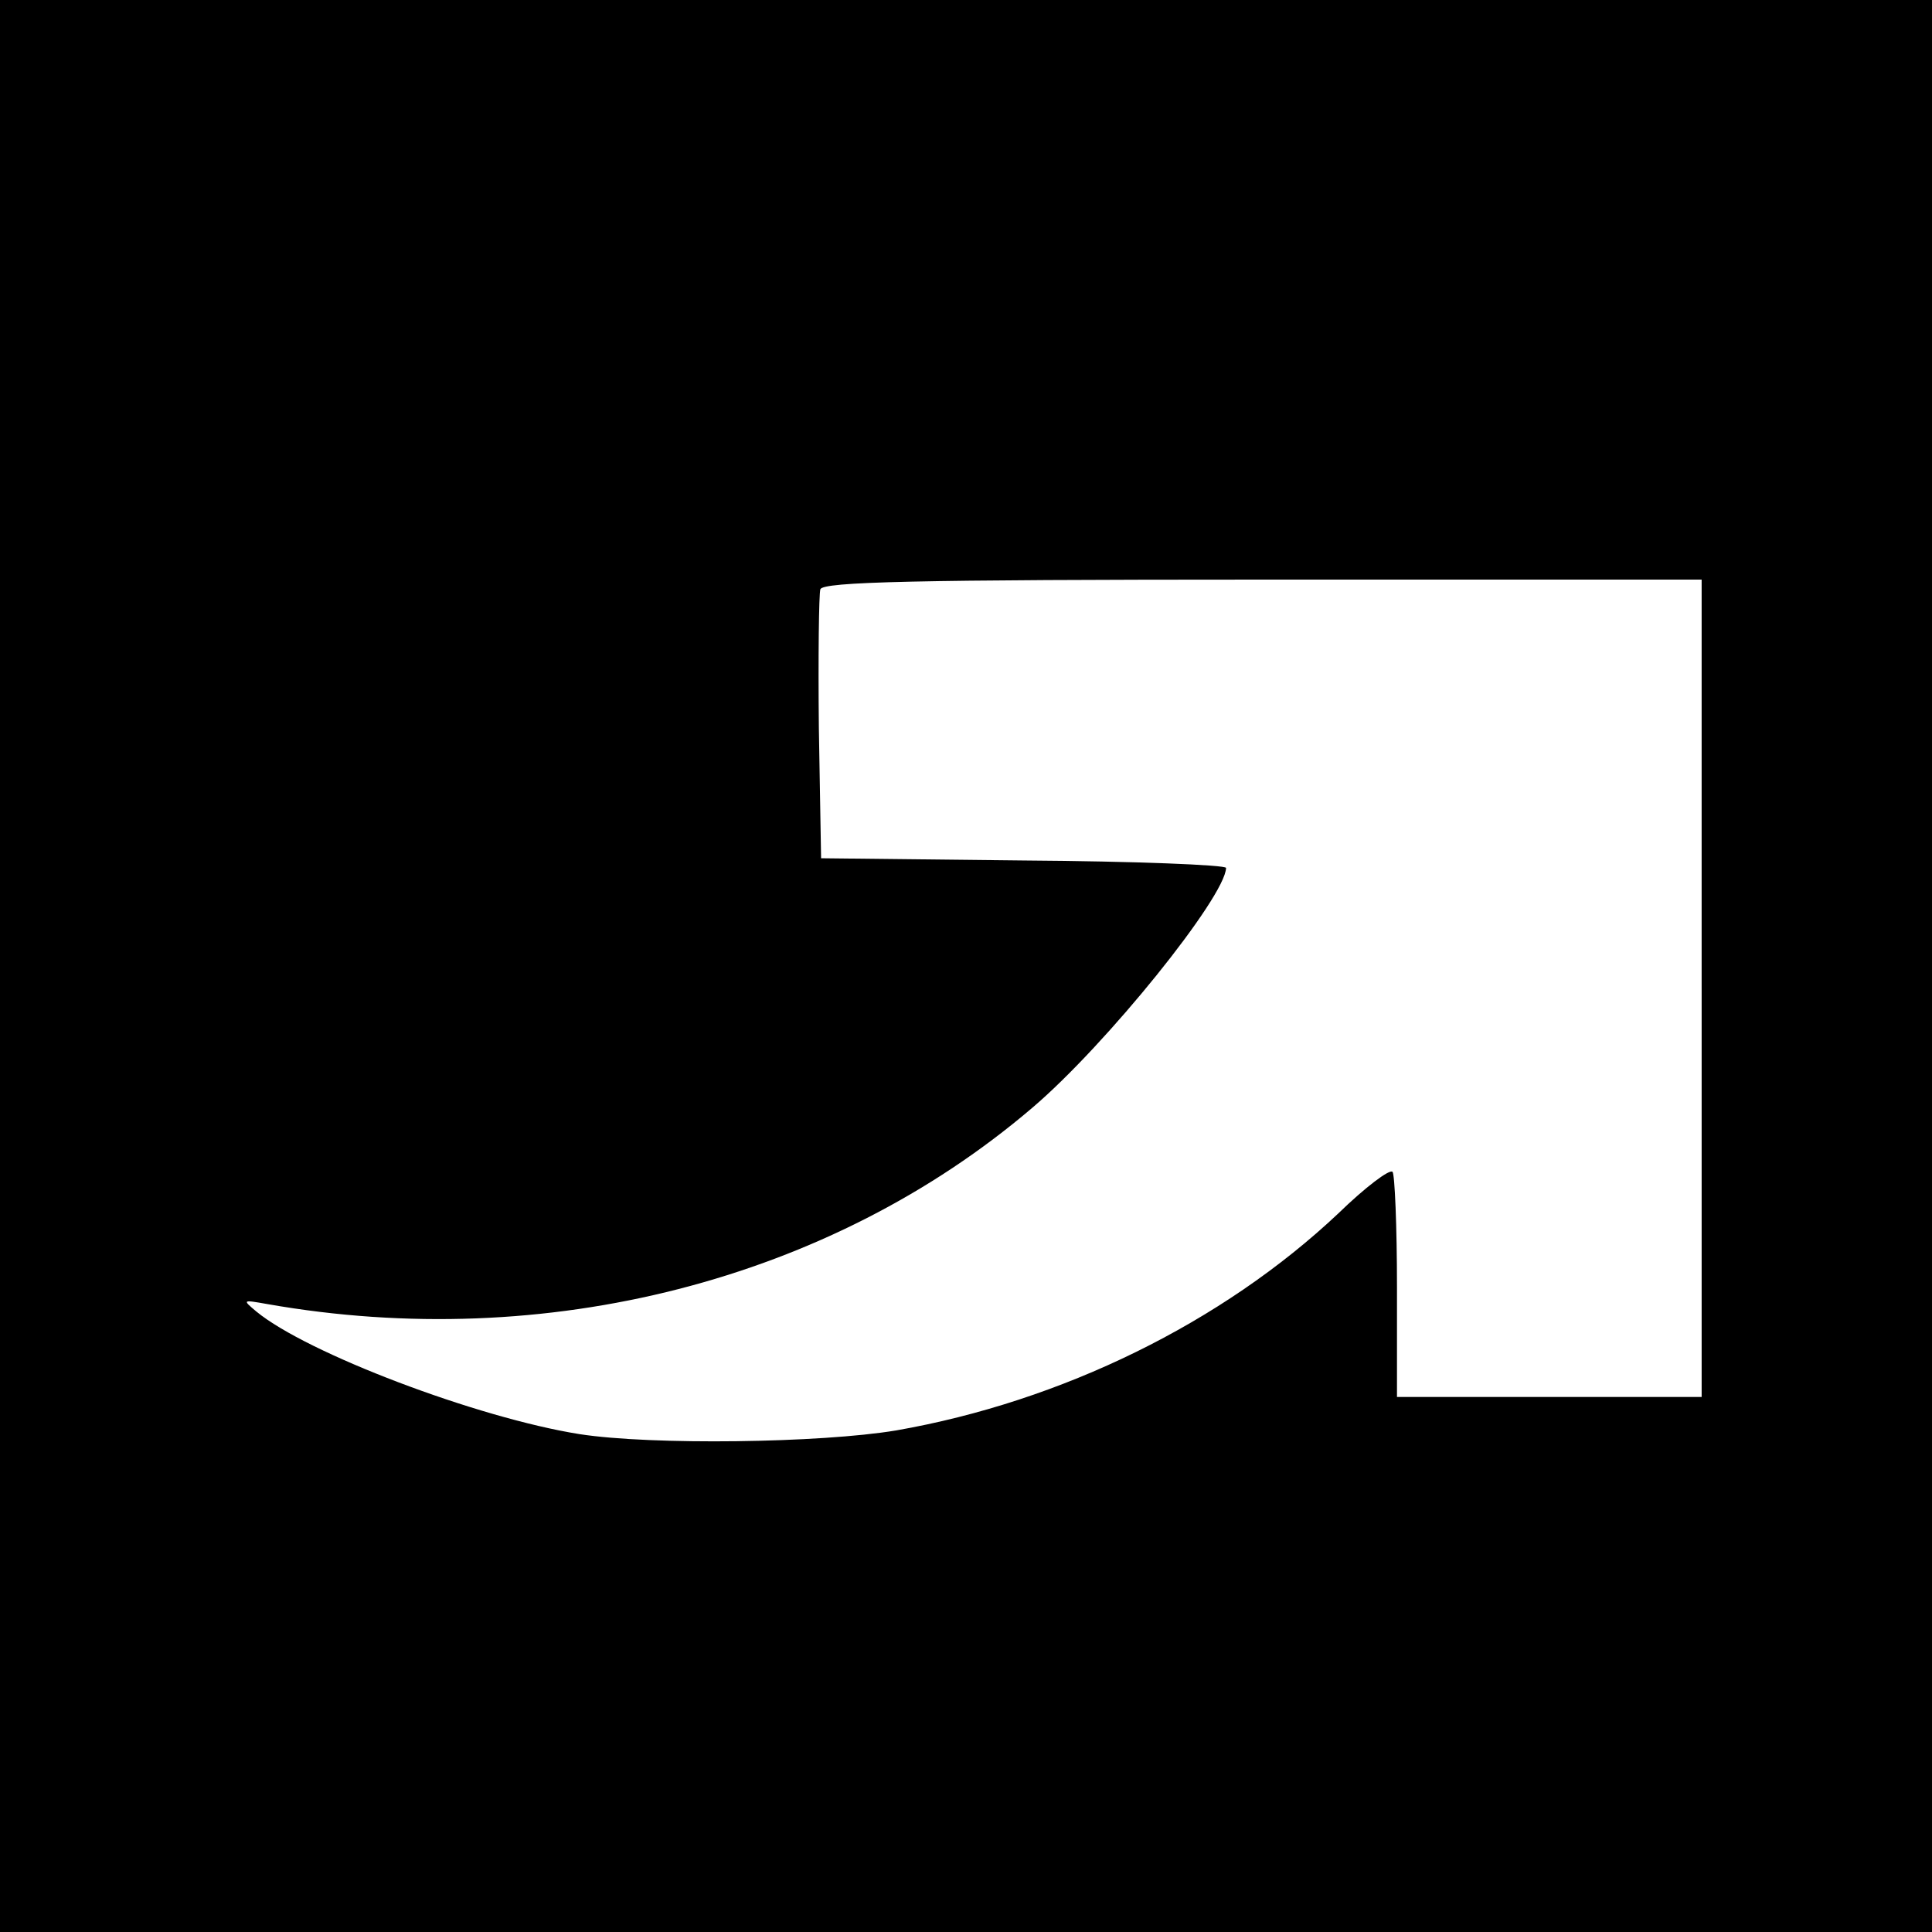 <?xml version="1.0" standalone="no"?>
<!DOCTYPE svg PUBLIC "-//W3C//DTD SVG 20010904//EN"
 "http://www.w3.org/TR/2001/REC-SVG-20010904/DTD/svg10.dtd">
<svg version="1.0" xmlns="http://www.w3.org/2000/svg"
 width="260pt" height="260pt" viewBox="0 0 260 260"
 preserveAspectRatio="xMidYMid meet">
<g transform="translate(0,260) scale(0.1,-0.1)"
fill="#000000" stroke="none">
<path d="M0 1300 l0 -1300 1300 0 1300 0 0 1300 0 1300 -1300 0 -1300 0 0
-1300z m2290 -30 l0 -550 -205 0 -205 0 0 148 c0 82 -3 152 -6 155 -4 4 -37
-21 -73 -56 -156 -147 -372 -253 -595 -292 -102 -17 -329 -20 -426 -5 -138 22
-367 109 -435 165 -19 16 -19 16 15 10 375 -66 757 32 1029 264 100 85 260
284 261 323 0 4 -123 9 -272 10 l-273 3 -3 175 c-1 96 0 180 2 187 4 10 124
13 596 13 l590 0 0 -550z"/>
</g>
</svg>
